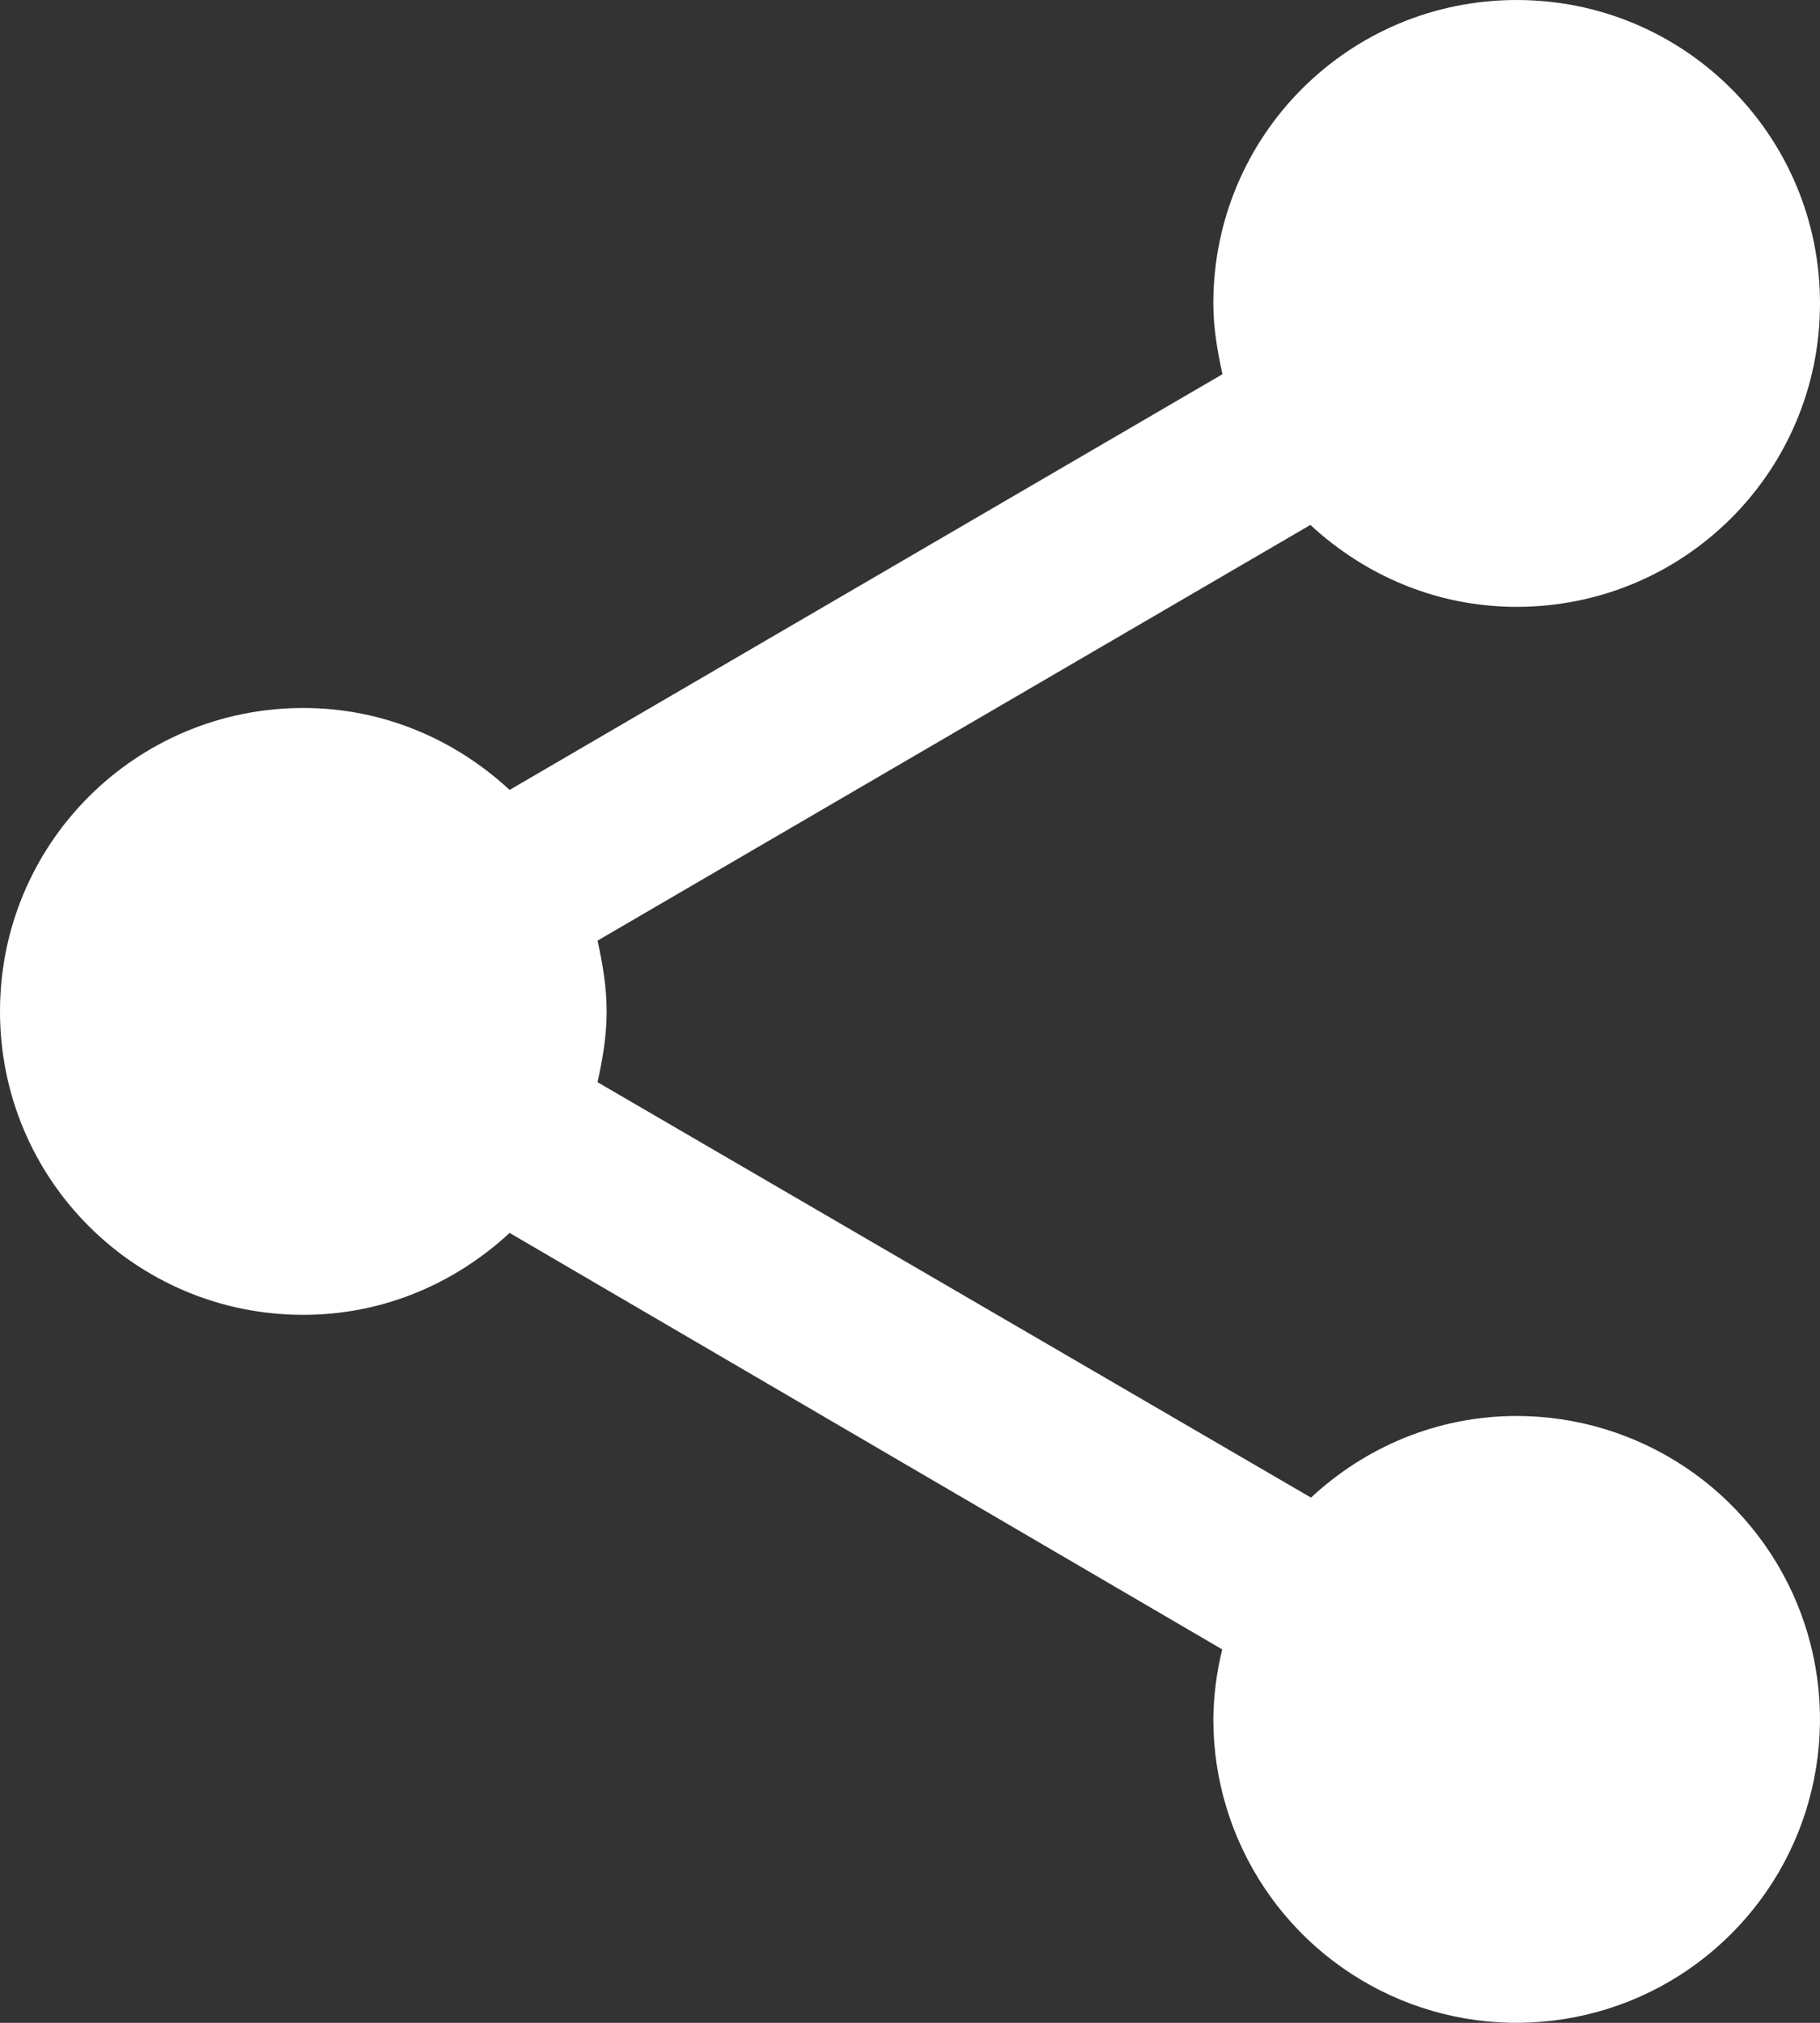 <svg width="18" height="20" viewBox="0 0 18 20" fill="none" xmlns="http://www.w3.org/2000/svg">
<rect x="0" y="0" width="18" height="20" fill="#333333" stroke="none"/>
<path d="M15 14C14.212 14 13.5 14.31 12.966 14.807L5.91 10.7C5.96 10.47 6 10.24 6 10C6 9.76 5.96 9.53 5.91 9.3L12.96 5.19C13.5 5.69 14.21 6 15 6C16.66 6 18 4.66 18 3C18 1.34 16.66 0 15 0C13.34 0 12 1.34 12 3C12 3.24 12.04 3.47 12.09 3.7L5.04 7.81C4.5 7.31 3.79 7 3 7C1.34 7 0 8.34 0 10C0 11.66 1.34 13 3 13C3.79 13 4.5 12.69 5.04 12.19L12.088 16.308C12.032 16.534 12.002 16.767 12 17C12 17.593 12.176 18.173 12.506 18.667C12.835 19.16 13.304 19.545 13.852 19.772C14.4 19.999 15.003 20.058 15.585 19.942C16.167 19.827 16.702 19.541 17.121 19.121C17.541 18.702 17.827 18.167 17.942 17.585C18.058 17.003 17.999 16.4 17.772 15.852C17.545 15.304 17.16 14.835 16.667 14.506C16.173 14.176 15.593 14 15 14Z" fill="white"/>
</svg>
